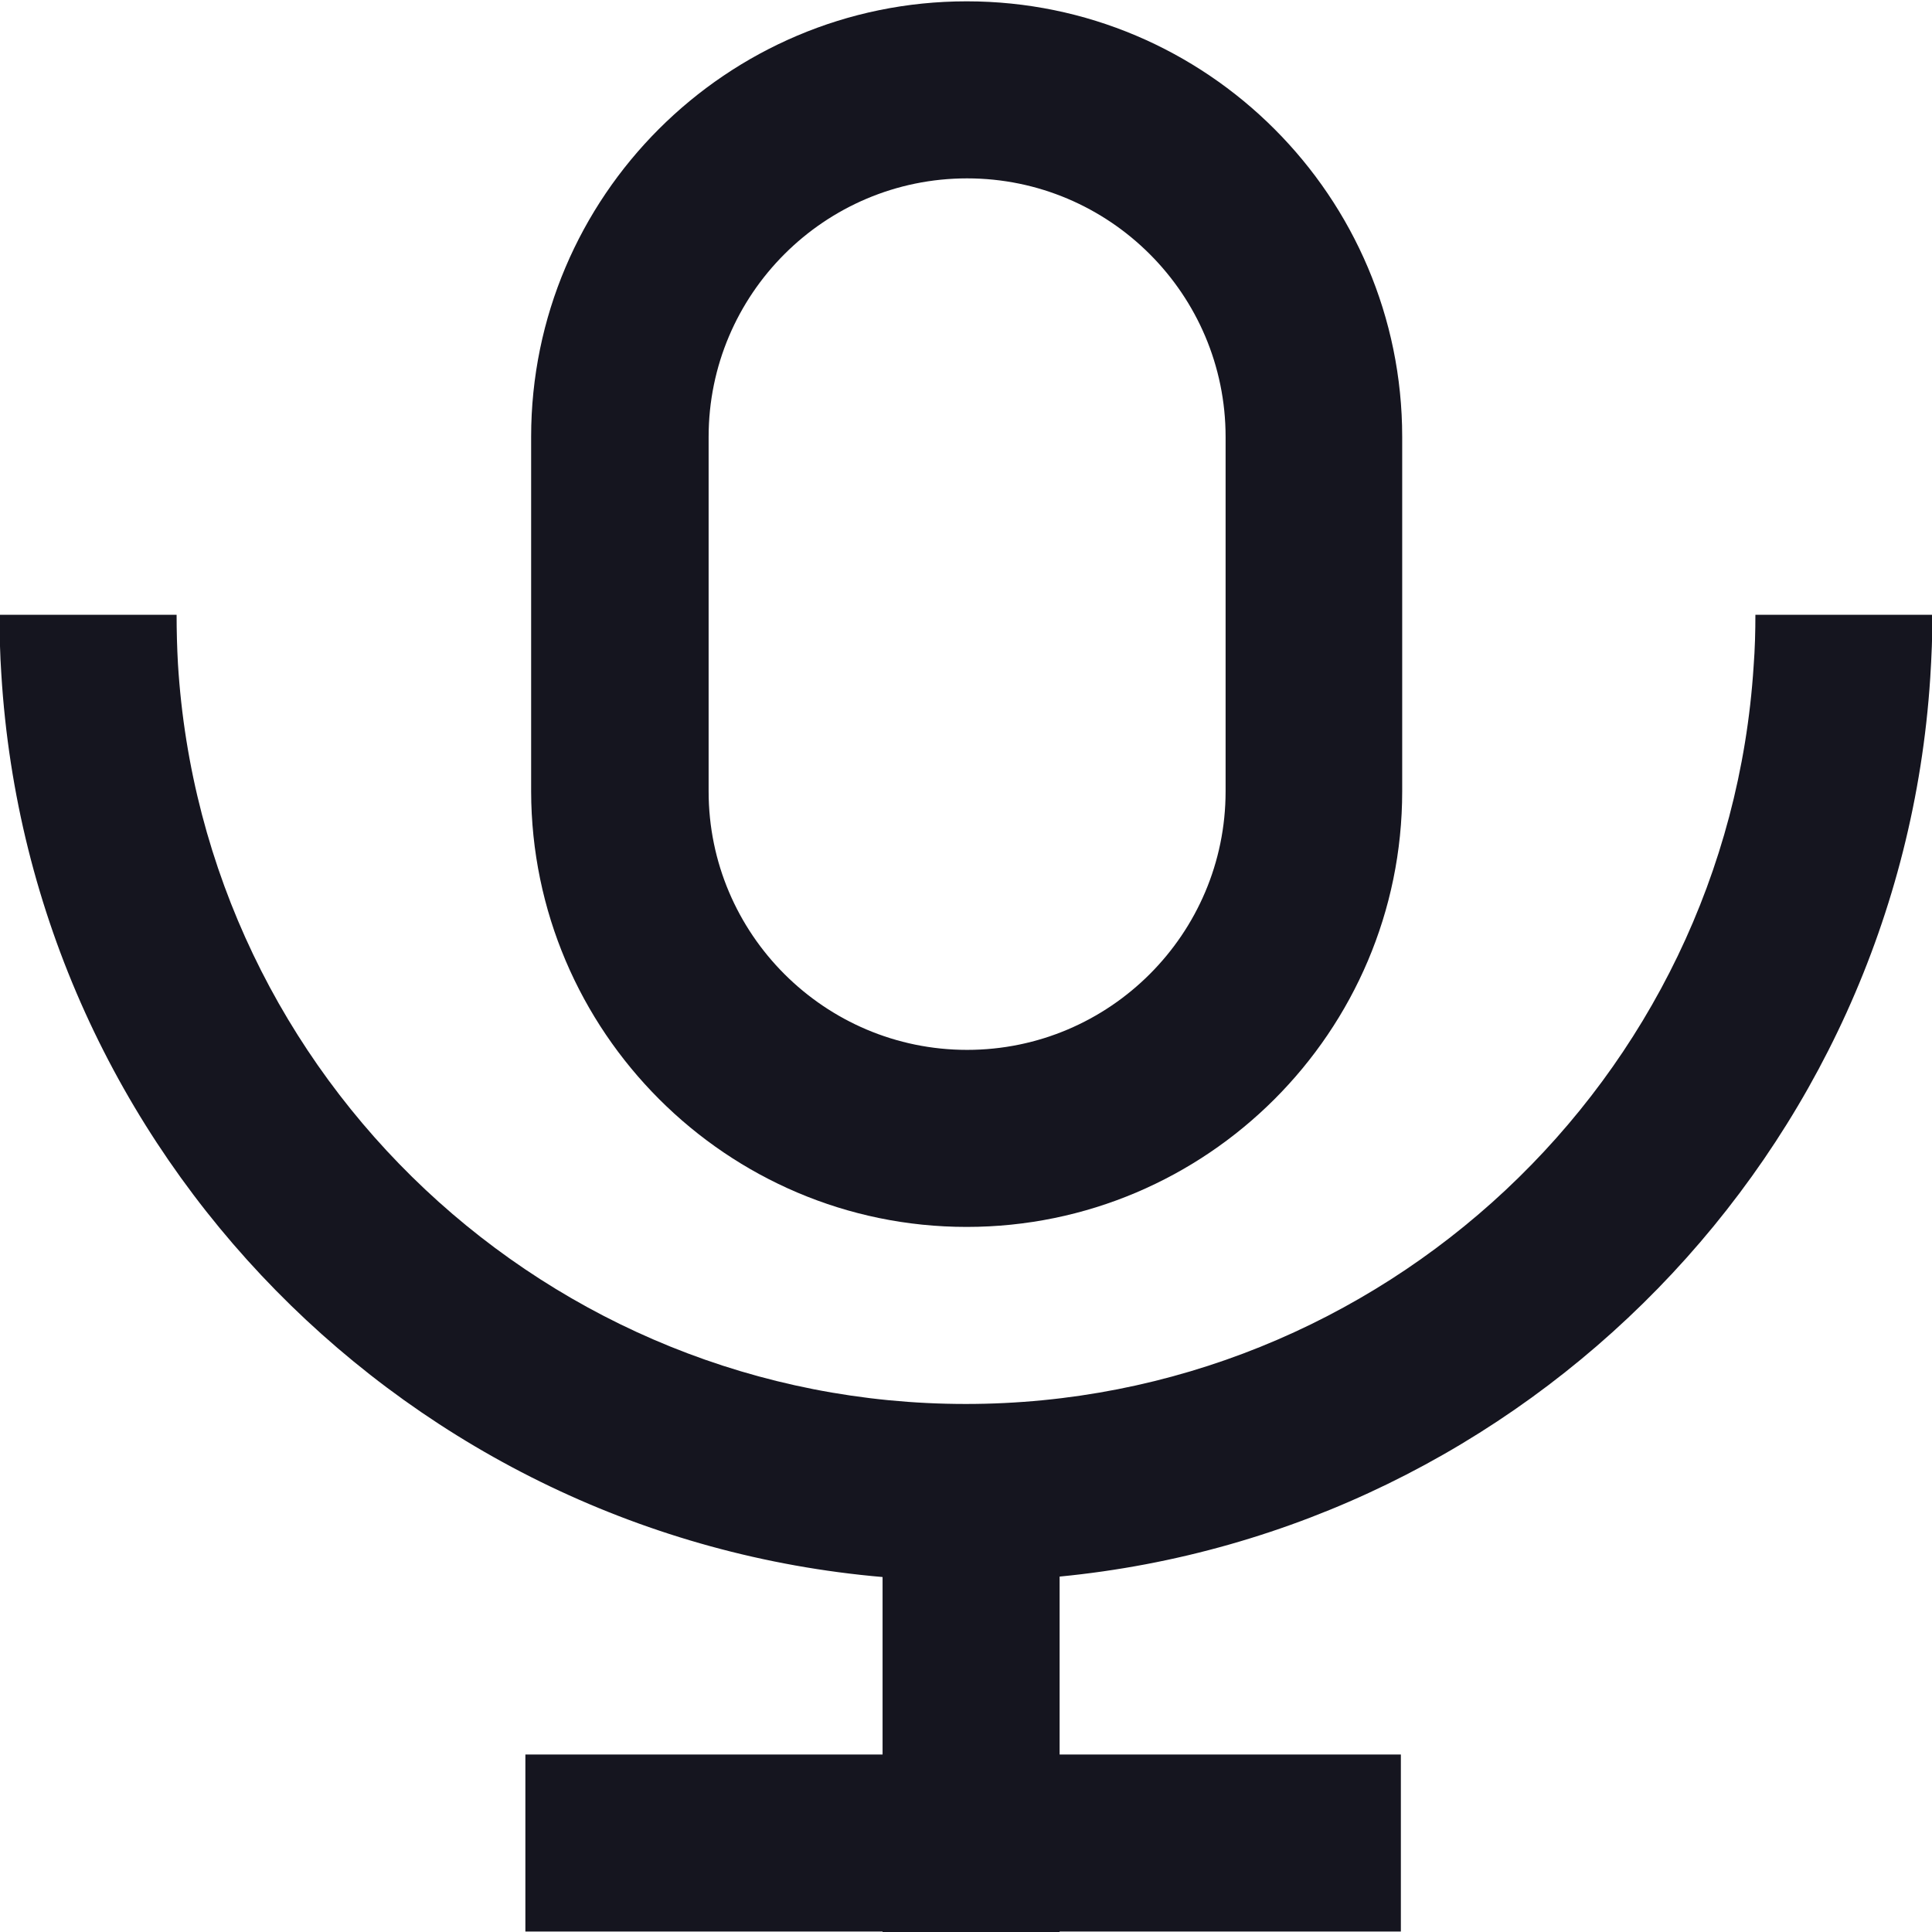 <?xml version="1.0" encoding="utf-8"?>
<!-- Generator: Adobe Illustrator 27.5.0, SVG Export Plug-In . SVG Version: 6.00 Build 0)  -->
<svg version="1.1" id="Calque_1" xmlns="http://www.w3.org/2000/svg" xmlns:xlink="http://www.w3.org/1999/xlink" x="0px" y="0px"
	 viewBox="0 0 43.65 43.65" style="enable-background:new 0 0 43.65 43.65;" xml:space="preserve">
<style type="text/css">
	.st0{fill:#15151f;}
</style>
<g>
	<path class="st0" d="M21.84,27.72c5.42,0,9.84-4.41,9.84-9.84V9.87c0-5.42-4.41-9.84-9.84-9.84c-5.42,0-9.84,4.41-9.84,9.84v8.01
		C12.01,23.3,16.42,27.72,21.84,27.72z M16.01,9.87c0-3.22,2.62-5.84,5.84-5.84s5.84,2.62,5.84,5.84v8.01
		c0,3.22-2.62,5.84-5.84,5.84s-5.84-2.62-5.84-5.84V9.87z"/>
	<path class="st0" d="M39.66,13.88c0,0.39-0.01,0.78-0.04,1.17c-0.6,9.35-8.42,16.67-17.8,16.67c-9.41,0-17.23-7.35-17.8-16.73
		c-0.02-0.36-0.03-0.73-0.03-1.1h-4c0,0.45,0.01,0.9,0.04,1.34c0.66,10.86,9.25,19.48,19.91,20.4v4.01h-8.07v4h8.07v0.02h4v-0.02
		h7.71v-4h-7.71v-4.02c10.52-1.02,18.97-9.57,19.67-20.3c0.03-0.47,0.05-0.95,0.05-1.43H39.66z"/>
</g>
</svg>
